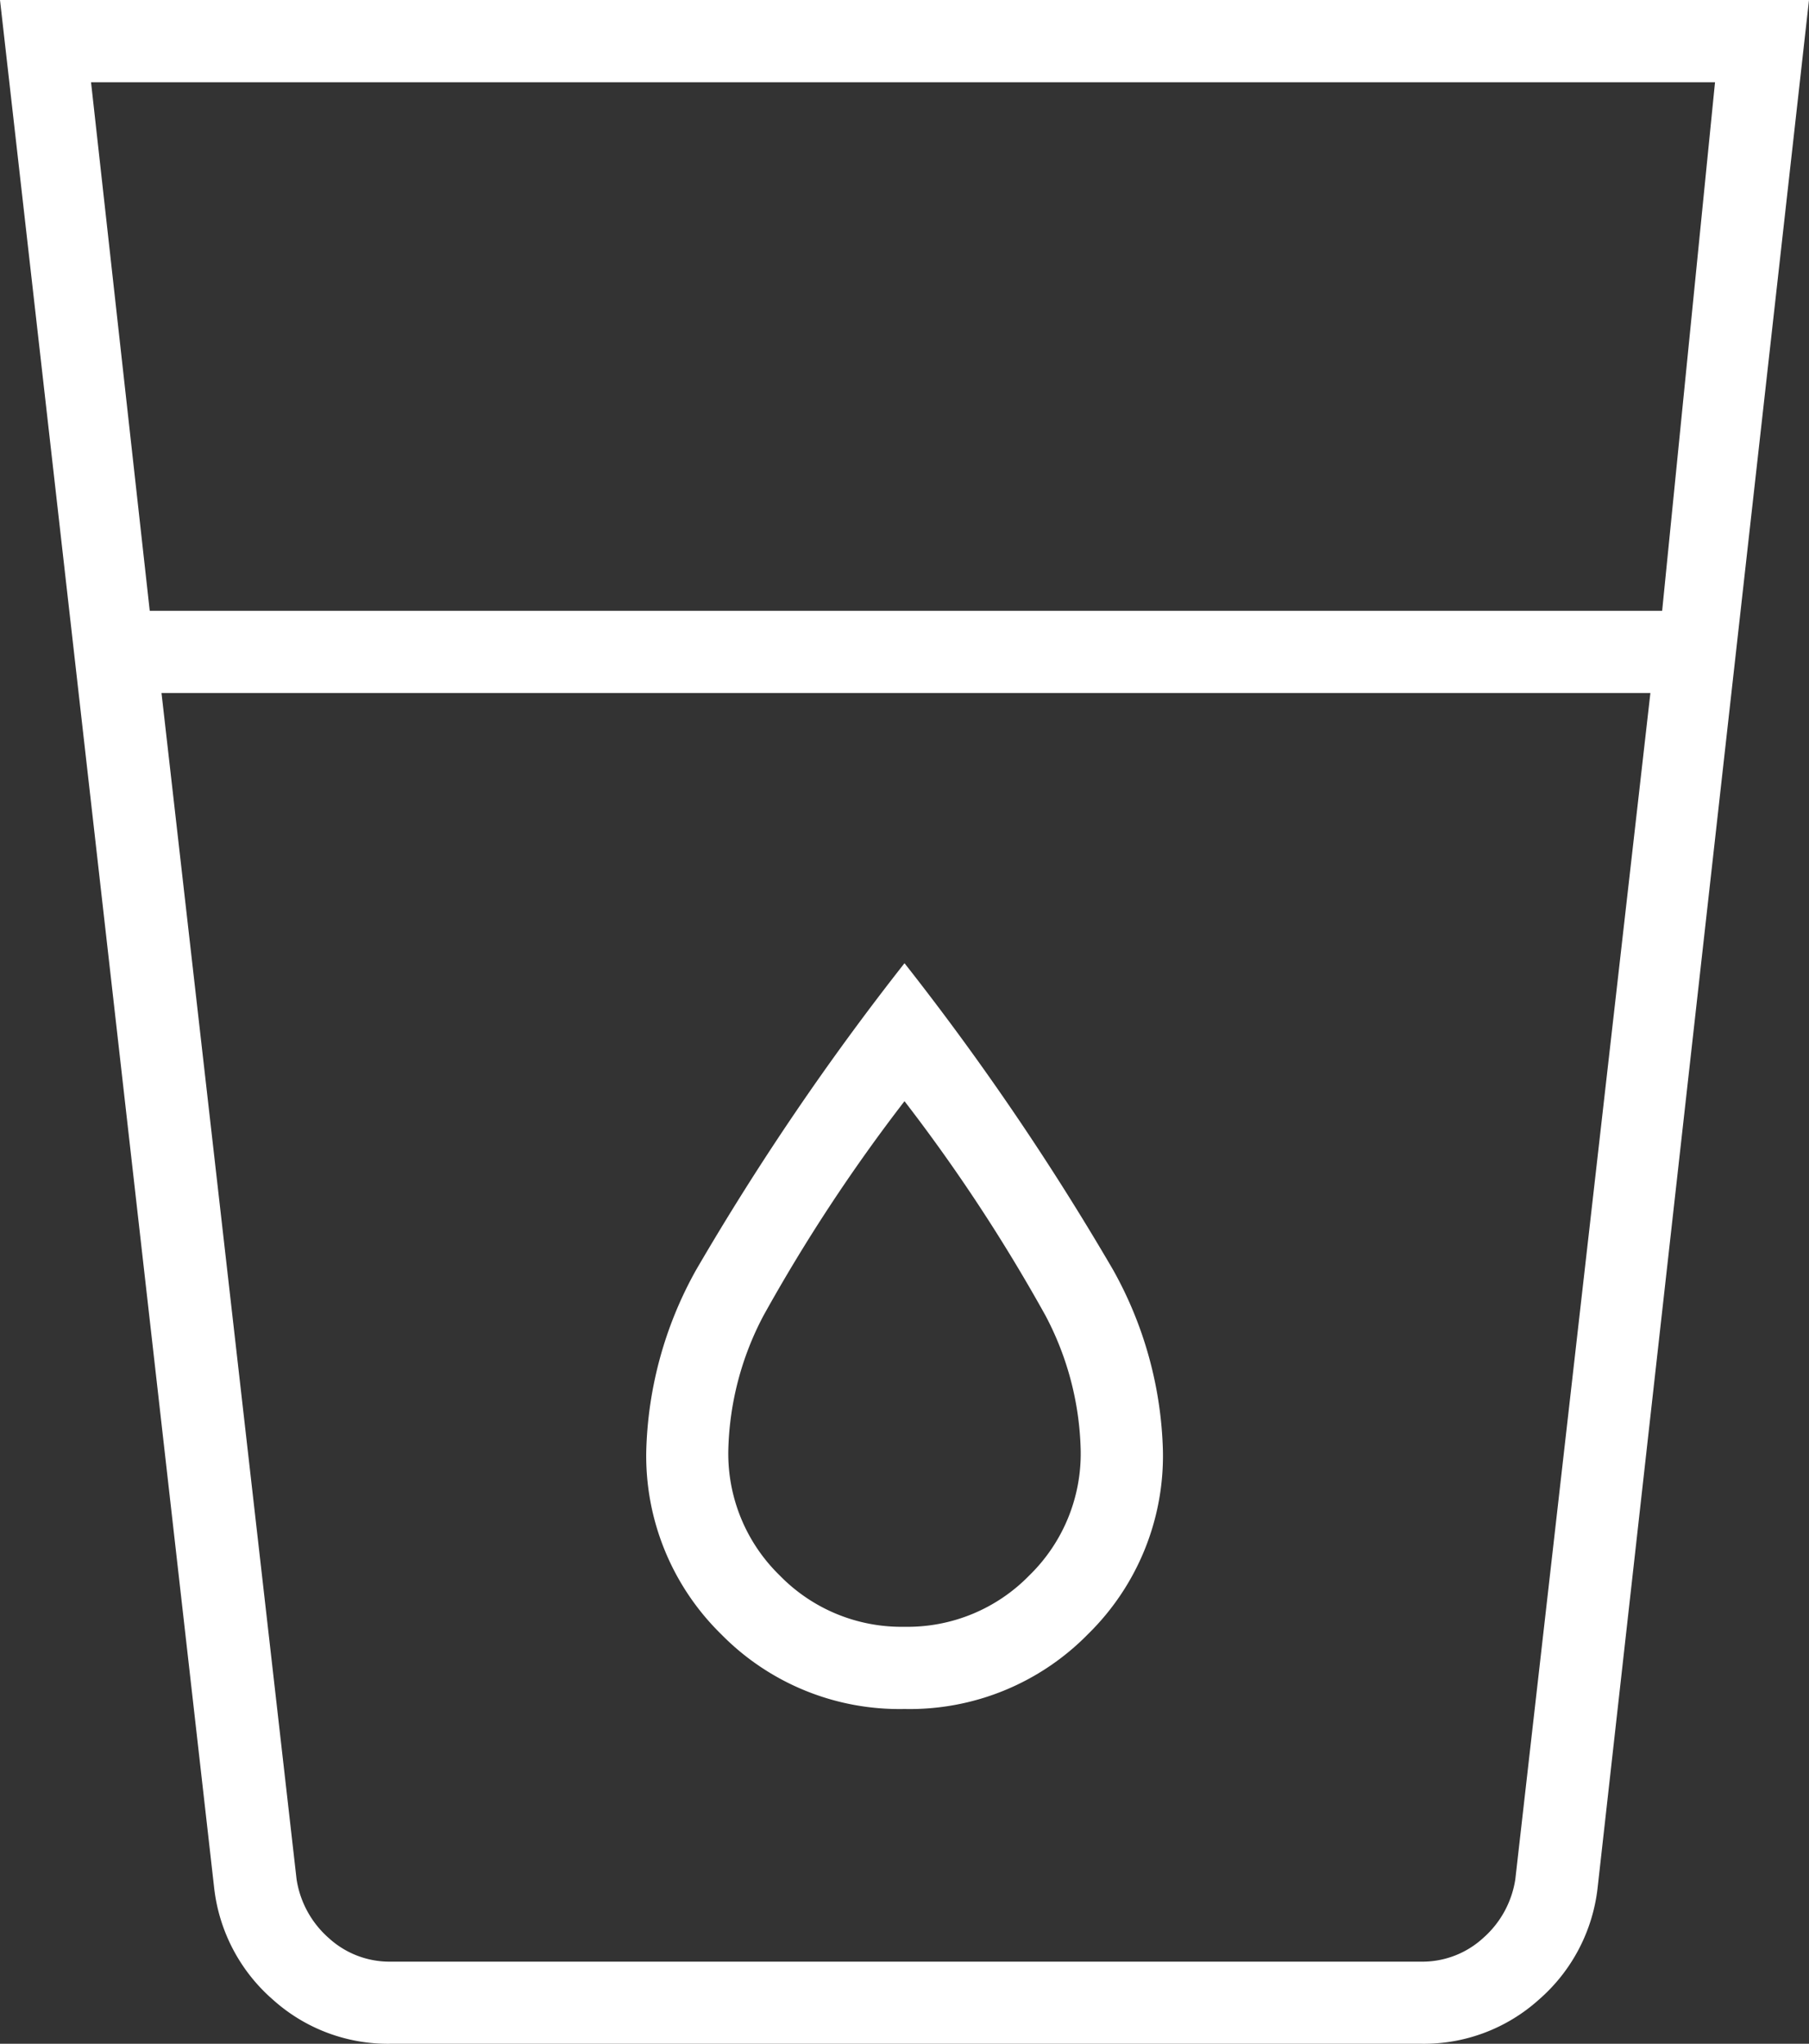 <svg xmlns="http://www.w3.org/2000/svg" width="40" height="45.195" viewBox="0 0 40 45.195">
  <rect x="0" y="0" width="40" height="45.195" fill="#333333" stroke="none"/>
  <path id="local_drink_FILL0_wght100_GRAD0_opsz24" d="M180.636-782.805a3.8,3.8,0,0,1-2.6-.974,3.846,3.846,0,0,1-1.3-2.468L172-828h40l-4.675,41.753a3.846,3.846,0,0,1-1.3,2.468,3.8,3.8,0,0,1-2.6.974Zm-5.065-29.87,2.987,26.234a2.164,2.164,0,0,0,.714,1.3,1.988,1.988,0,0,0,1.364.52h22.792a1.988,1.988,0,0,0,1.364-.52,2.164,2.164,0,0,0,.714-1.3l2.987-26.234Zm-.26-1.818h33.442l1.169-11.688H174.013ZM192-792.026a3.757,3.757,0,0,1-2.76-1.136,3.757,3.757,0,0,1-1.136-2.76,6.679,6.679,0,0,1,.779-2.987,37.789,37.789,0,0,1,3.117-4.74,37.79,37.79,0,0,1,3.117,4.74,6.68,6.68,0,0,1,.779,2.987,3.757,3.757,0,0,1-1.136,2.76A3.757,3.757,0,0,1,192-792.026Zm0,1.818a5.519,5.519,0,0,0,4.058-1.656,5.519,5.519,0,0,0,1.656-4.058,8.647,8.647,0,0,0-1.1-3.994A58.966,58.966,0,0,0,192-806.7a58.962,58.962,0,0,0-4.61,6.786,8.647,8.647,0,0,0-1.1,3.994,5.519,5.519,0,0,0,1.656,4.058A5.519,5.519,0,0,0,192-790.208Zm-13.831,5.584h0Z" transform="translate(-172 828)" fill="#fff"/>
</svg>
